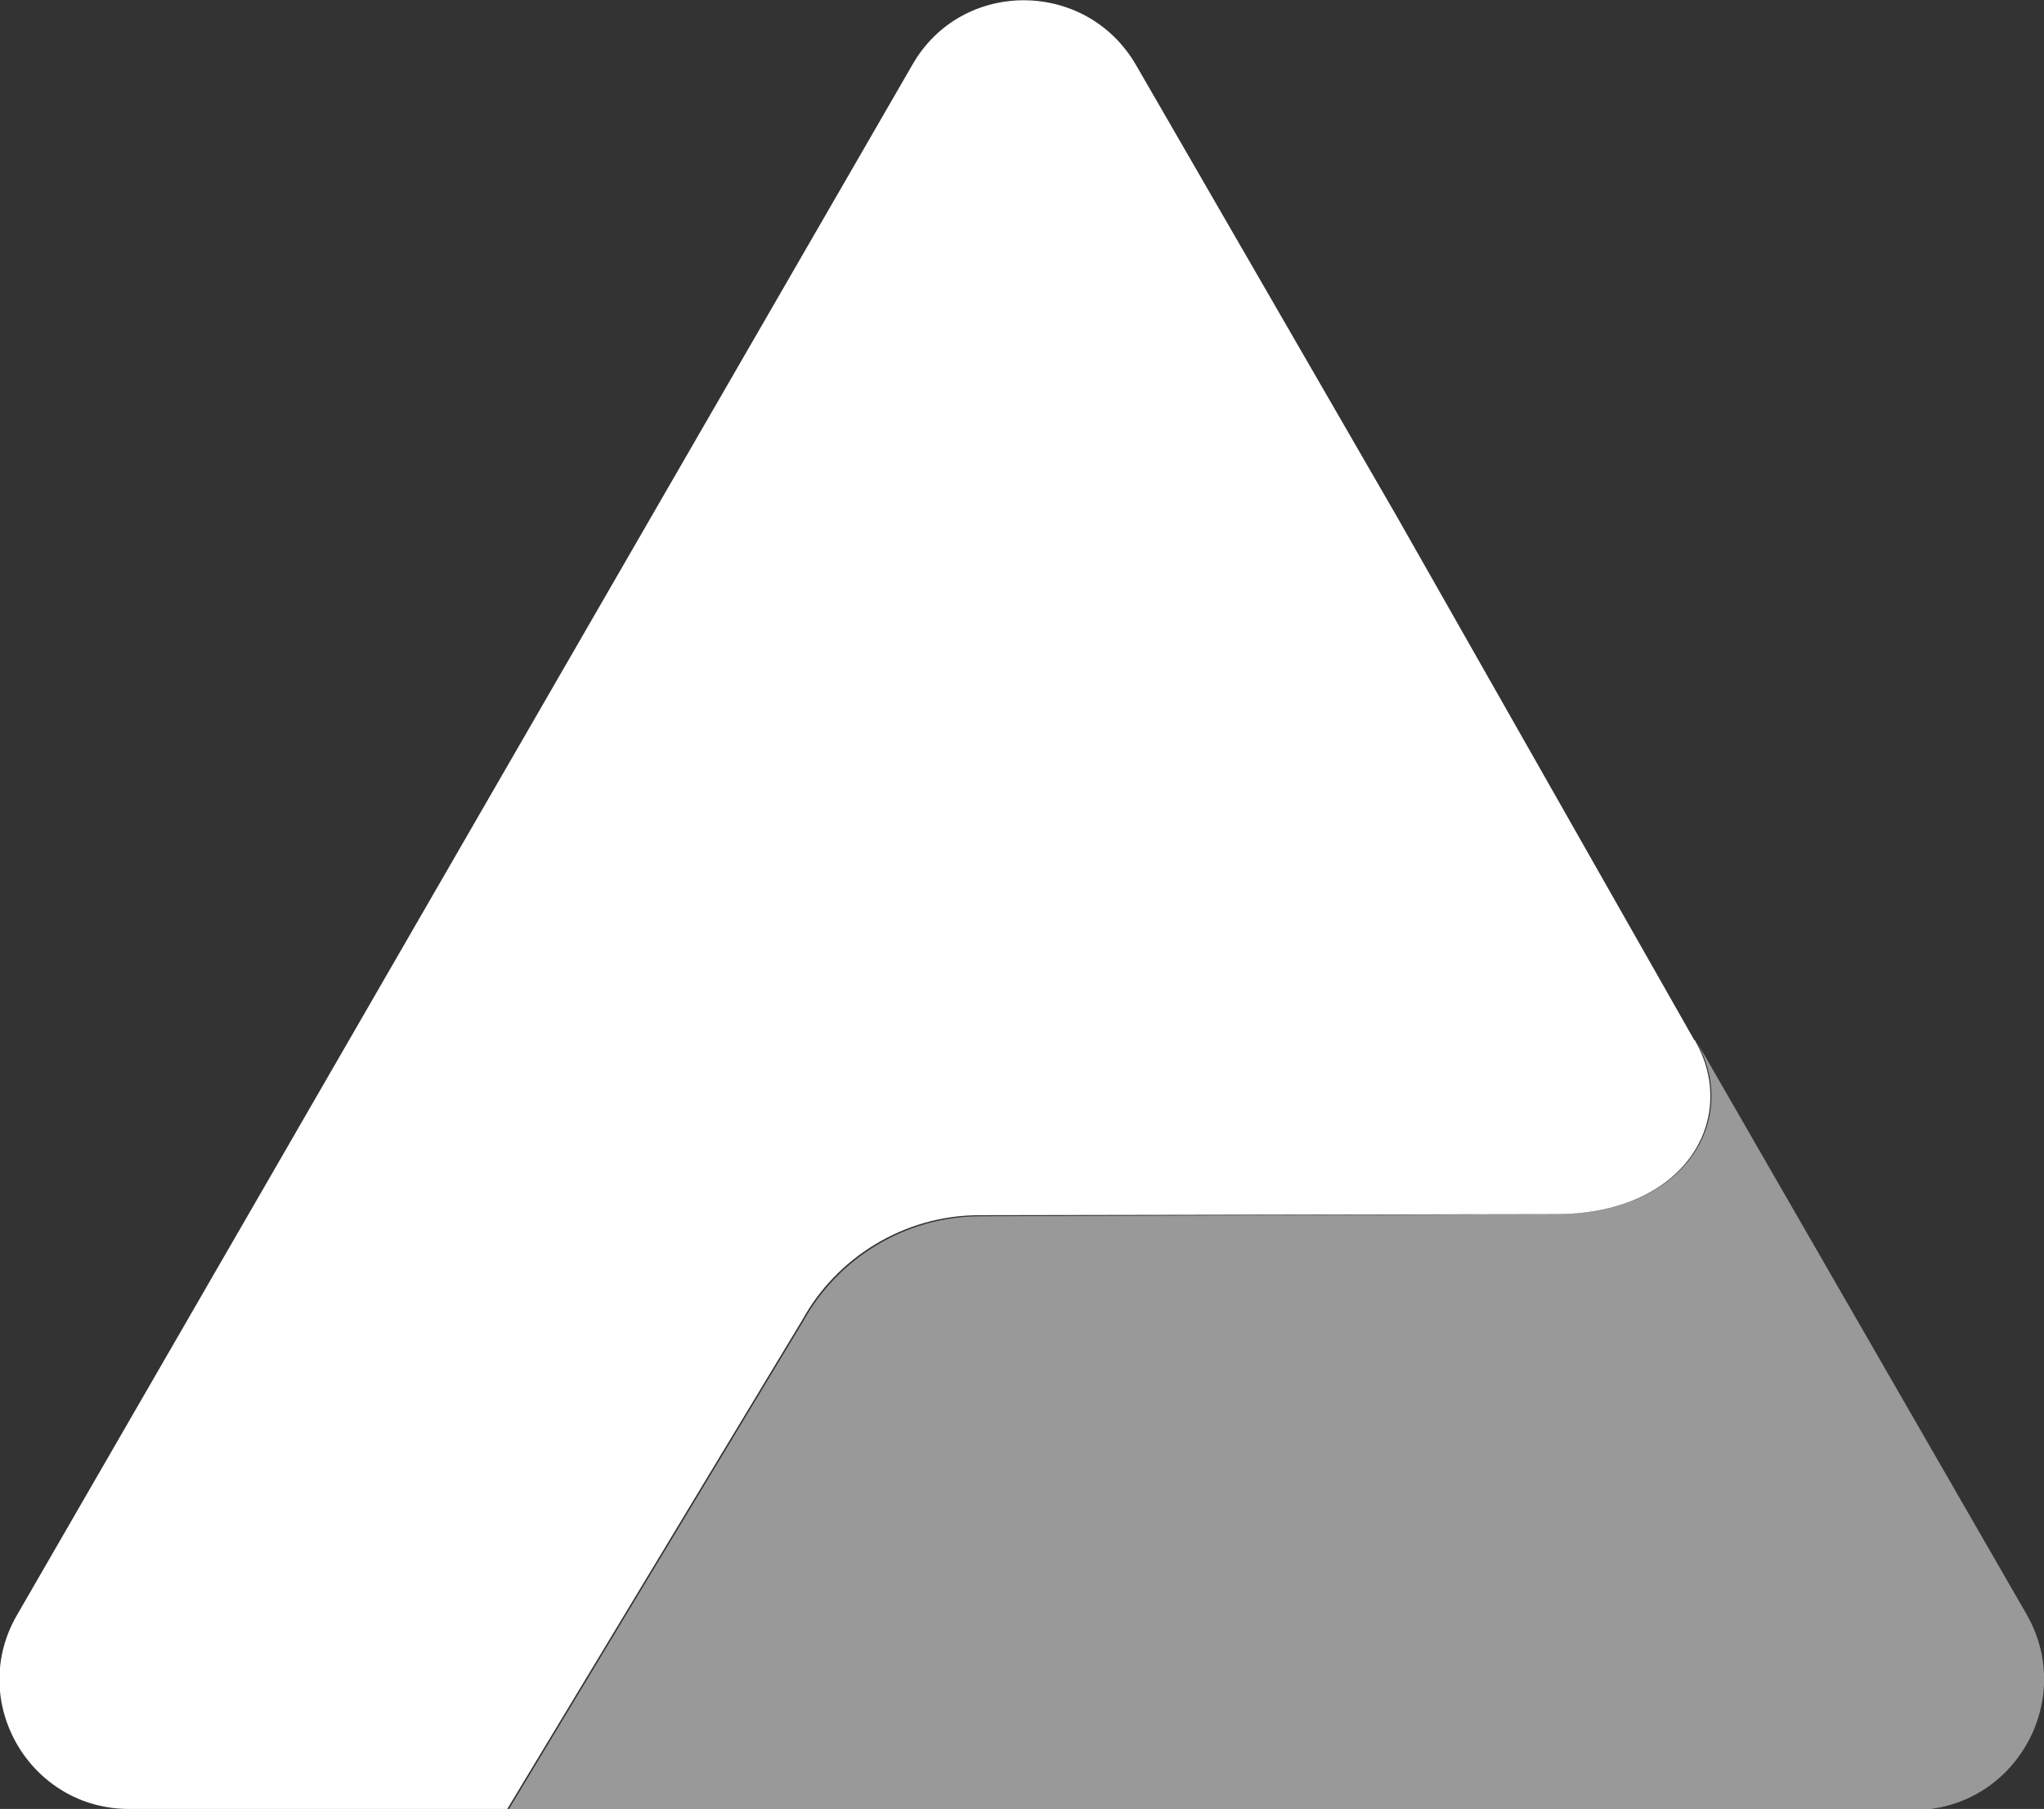 <?xml version="1.0" encoding="utf-8"?>
<!-- Generator: Adobe Illustrator 23.0.2, SVG Export Plug-In . SVG Version: 6.00 Build 0)  -->
<svg version="1.1" id="Layer_1" xmlns="http://www.w3.org/2000/svg" xmlns:xlink="http://www.w3.org/1999/xlink" x="0px" y="0px"
	 viewBox="0 0 19.18 16.97" style="enable-background:new 0 0 19.18 16.97;" xml:space="preserve">
<rect x="0" y="0" width="19.18" height="16.97" fill="#333333" stroke="none"/>
<style type="text/css">
	.st0{opacity:0.5;fill:#FFFFFF;}
	.st1{fill:#FFFFFF;}
</style>
<g>
	<path class="st0" d="M19.02,15.15l-3.1-5.38c0.41,0.73-0.1,1.62-1.32,1.62L9.2,11.41c-0.71,0-1.34,0.4-1.66,0.98l-2.77,4.59h8.3
		h4.9C18.9,16.97,19.48,15.96,19.02,15.15z"/>
	<path class="st1" d="M15.91,9.77c0,0,0-0.01-0.01-0.01l-2.79-4.91l-2.45-4.24c-0.47-0.81-1.64-0.81-2.1,0L6.11,4.85l-3.5,6.06
		l-2.45,4.24c-0.47,0.81,0.12,1.82,1.05,1.82h3.5h0.05l2.77-4.59c0.32-0.58,0.95-0.98,1.66-0.98l5.39-0.01
		C15.81,11.4,16.32,10.5,15.91,9.77z"/>
</g>
</svg>
